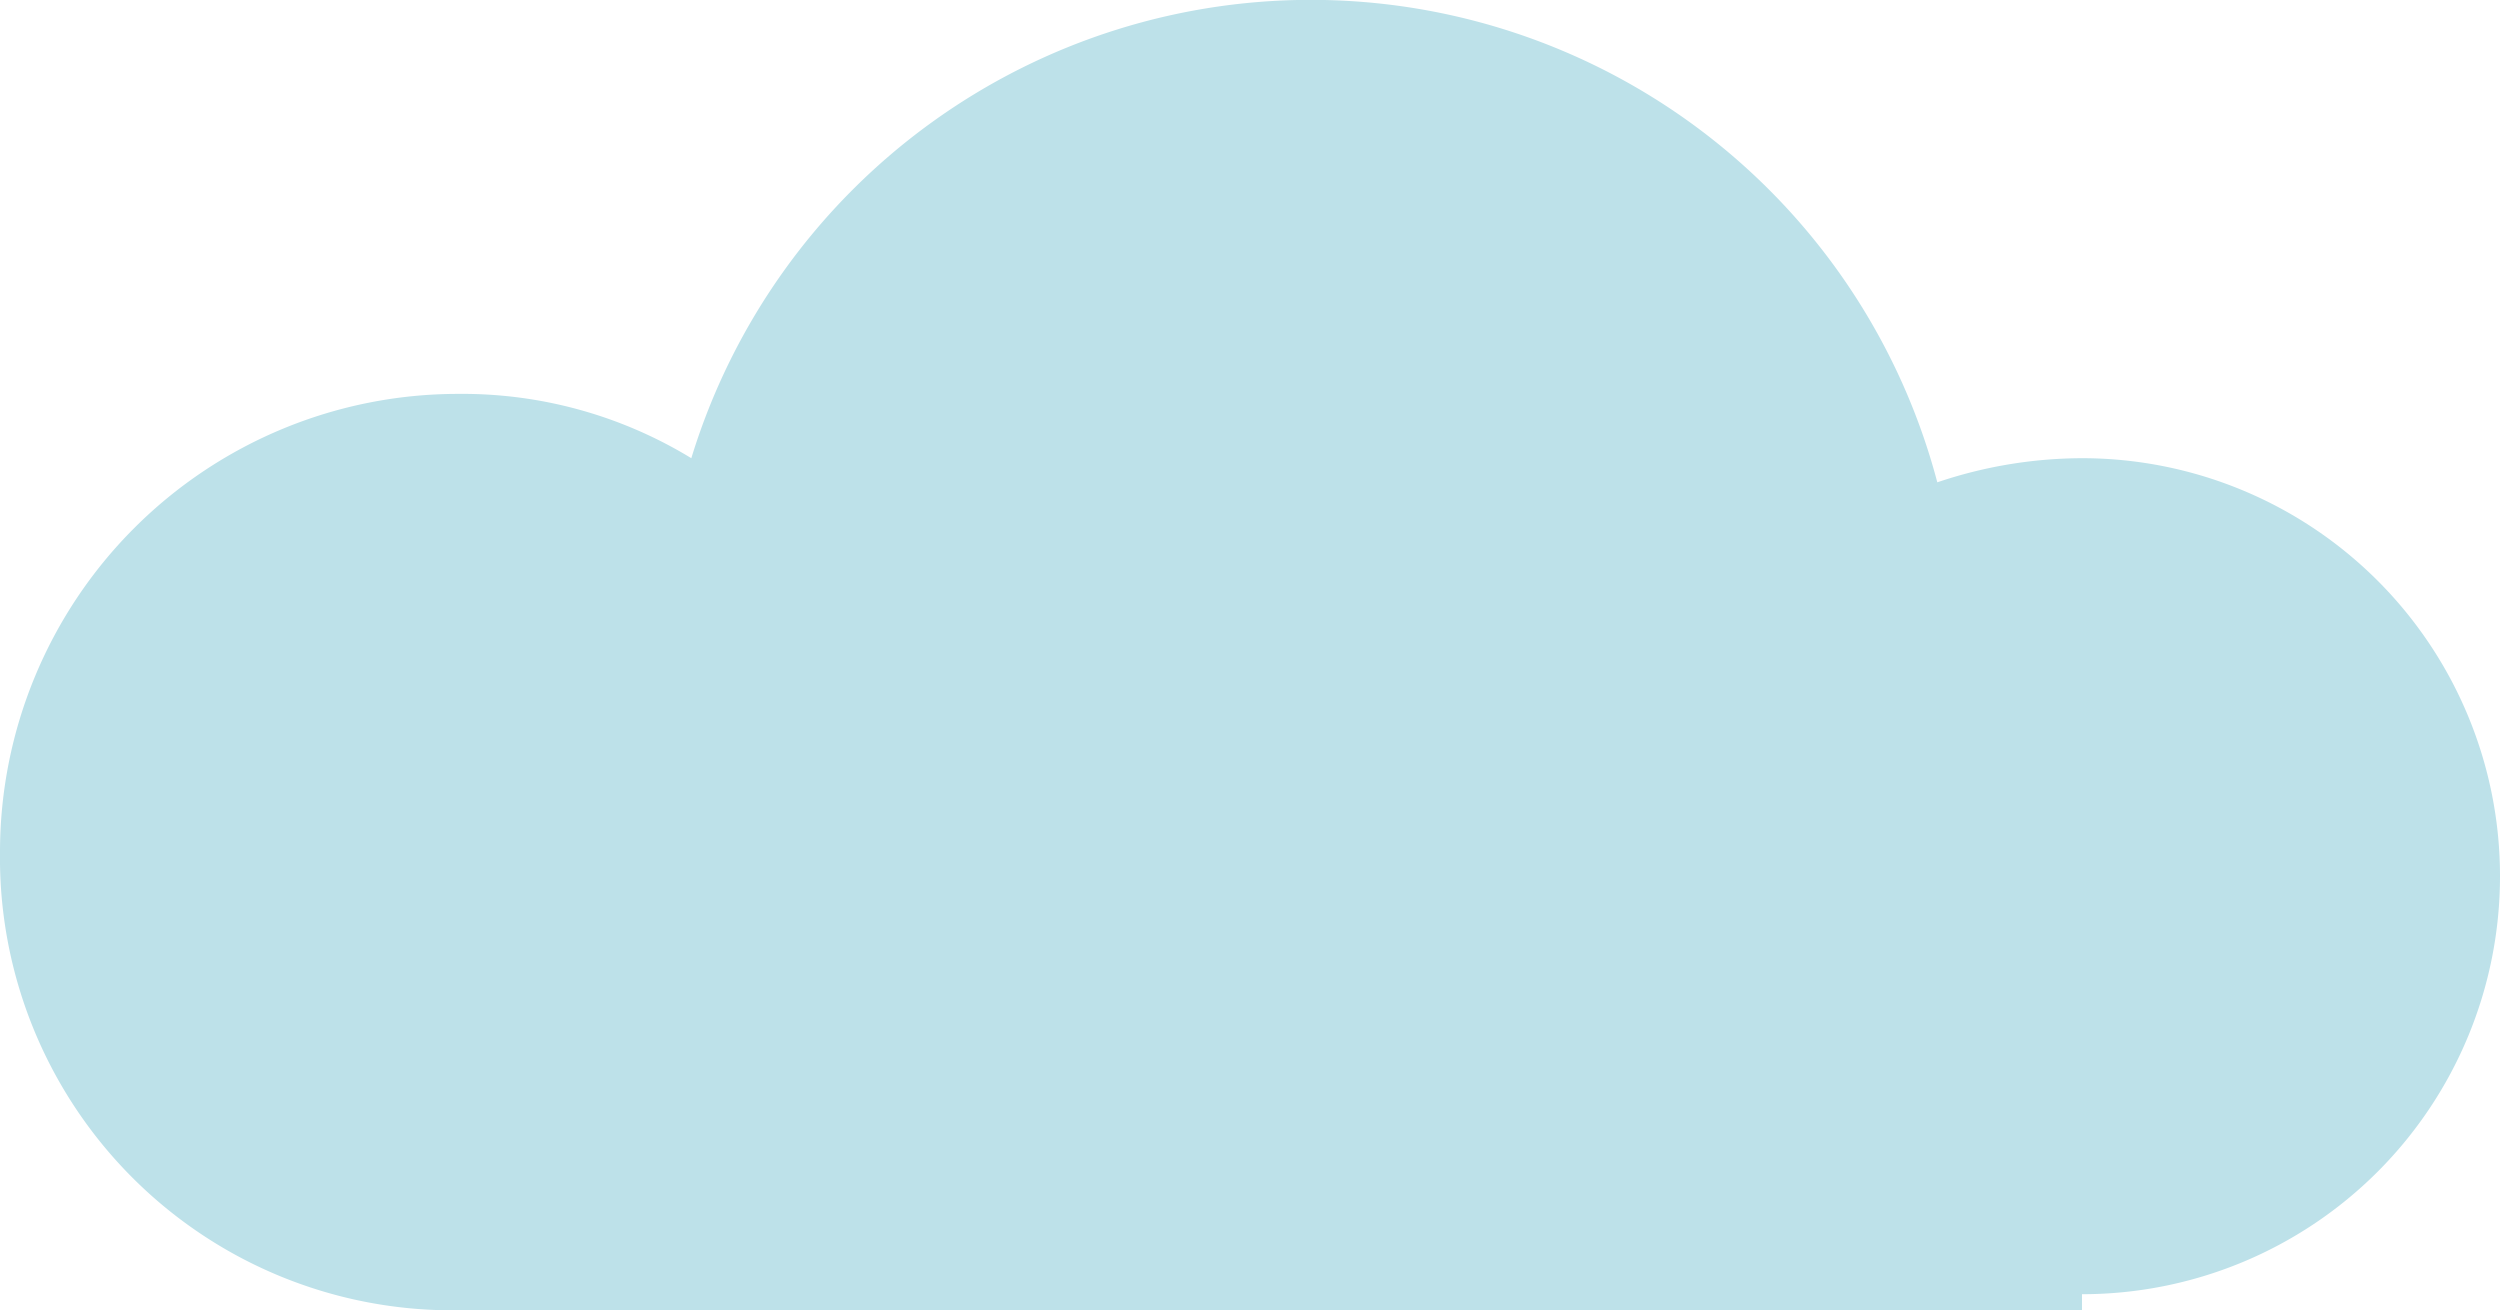 <svg id="Livello_1" data-name="Livello 1" xmlns="http://www.w3.org/2000/svg" viewBox="0 0 31.1 16.3"><defs><style>.cls-1{fill:#bde1e9;}</style></defs><title>news-1-2</title><path class="cls-1" d="M26.9,17.1a5.2,5.2,0,0,0,0-10.4,5.66,5.66,0,0,0-1.8.3A8.06,8.06,0,0,0,9.6,6.7a5.47,5.47,0,0,0-2.9-.8A5.7,5.7,0,0,0,1,11.6a5.63,5.63,0,0,0,5.7,5.7H26.9V17.1Z" transform="translate(-1 -1)"/></svg>